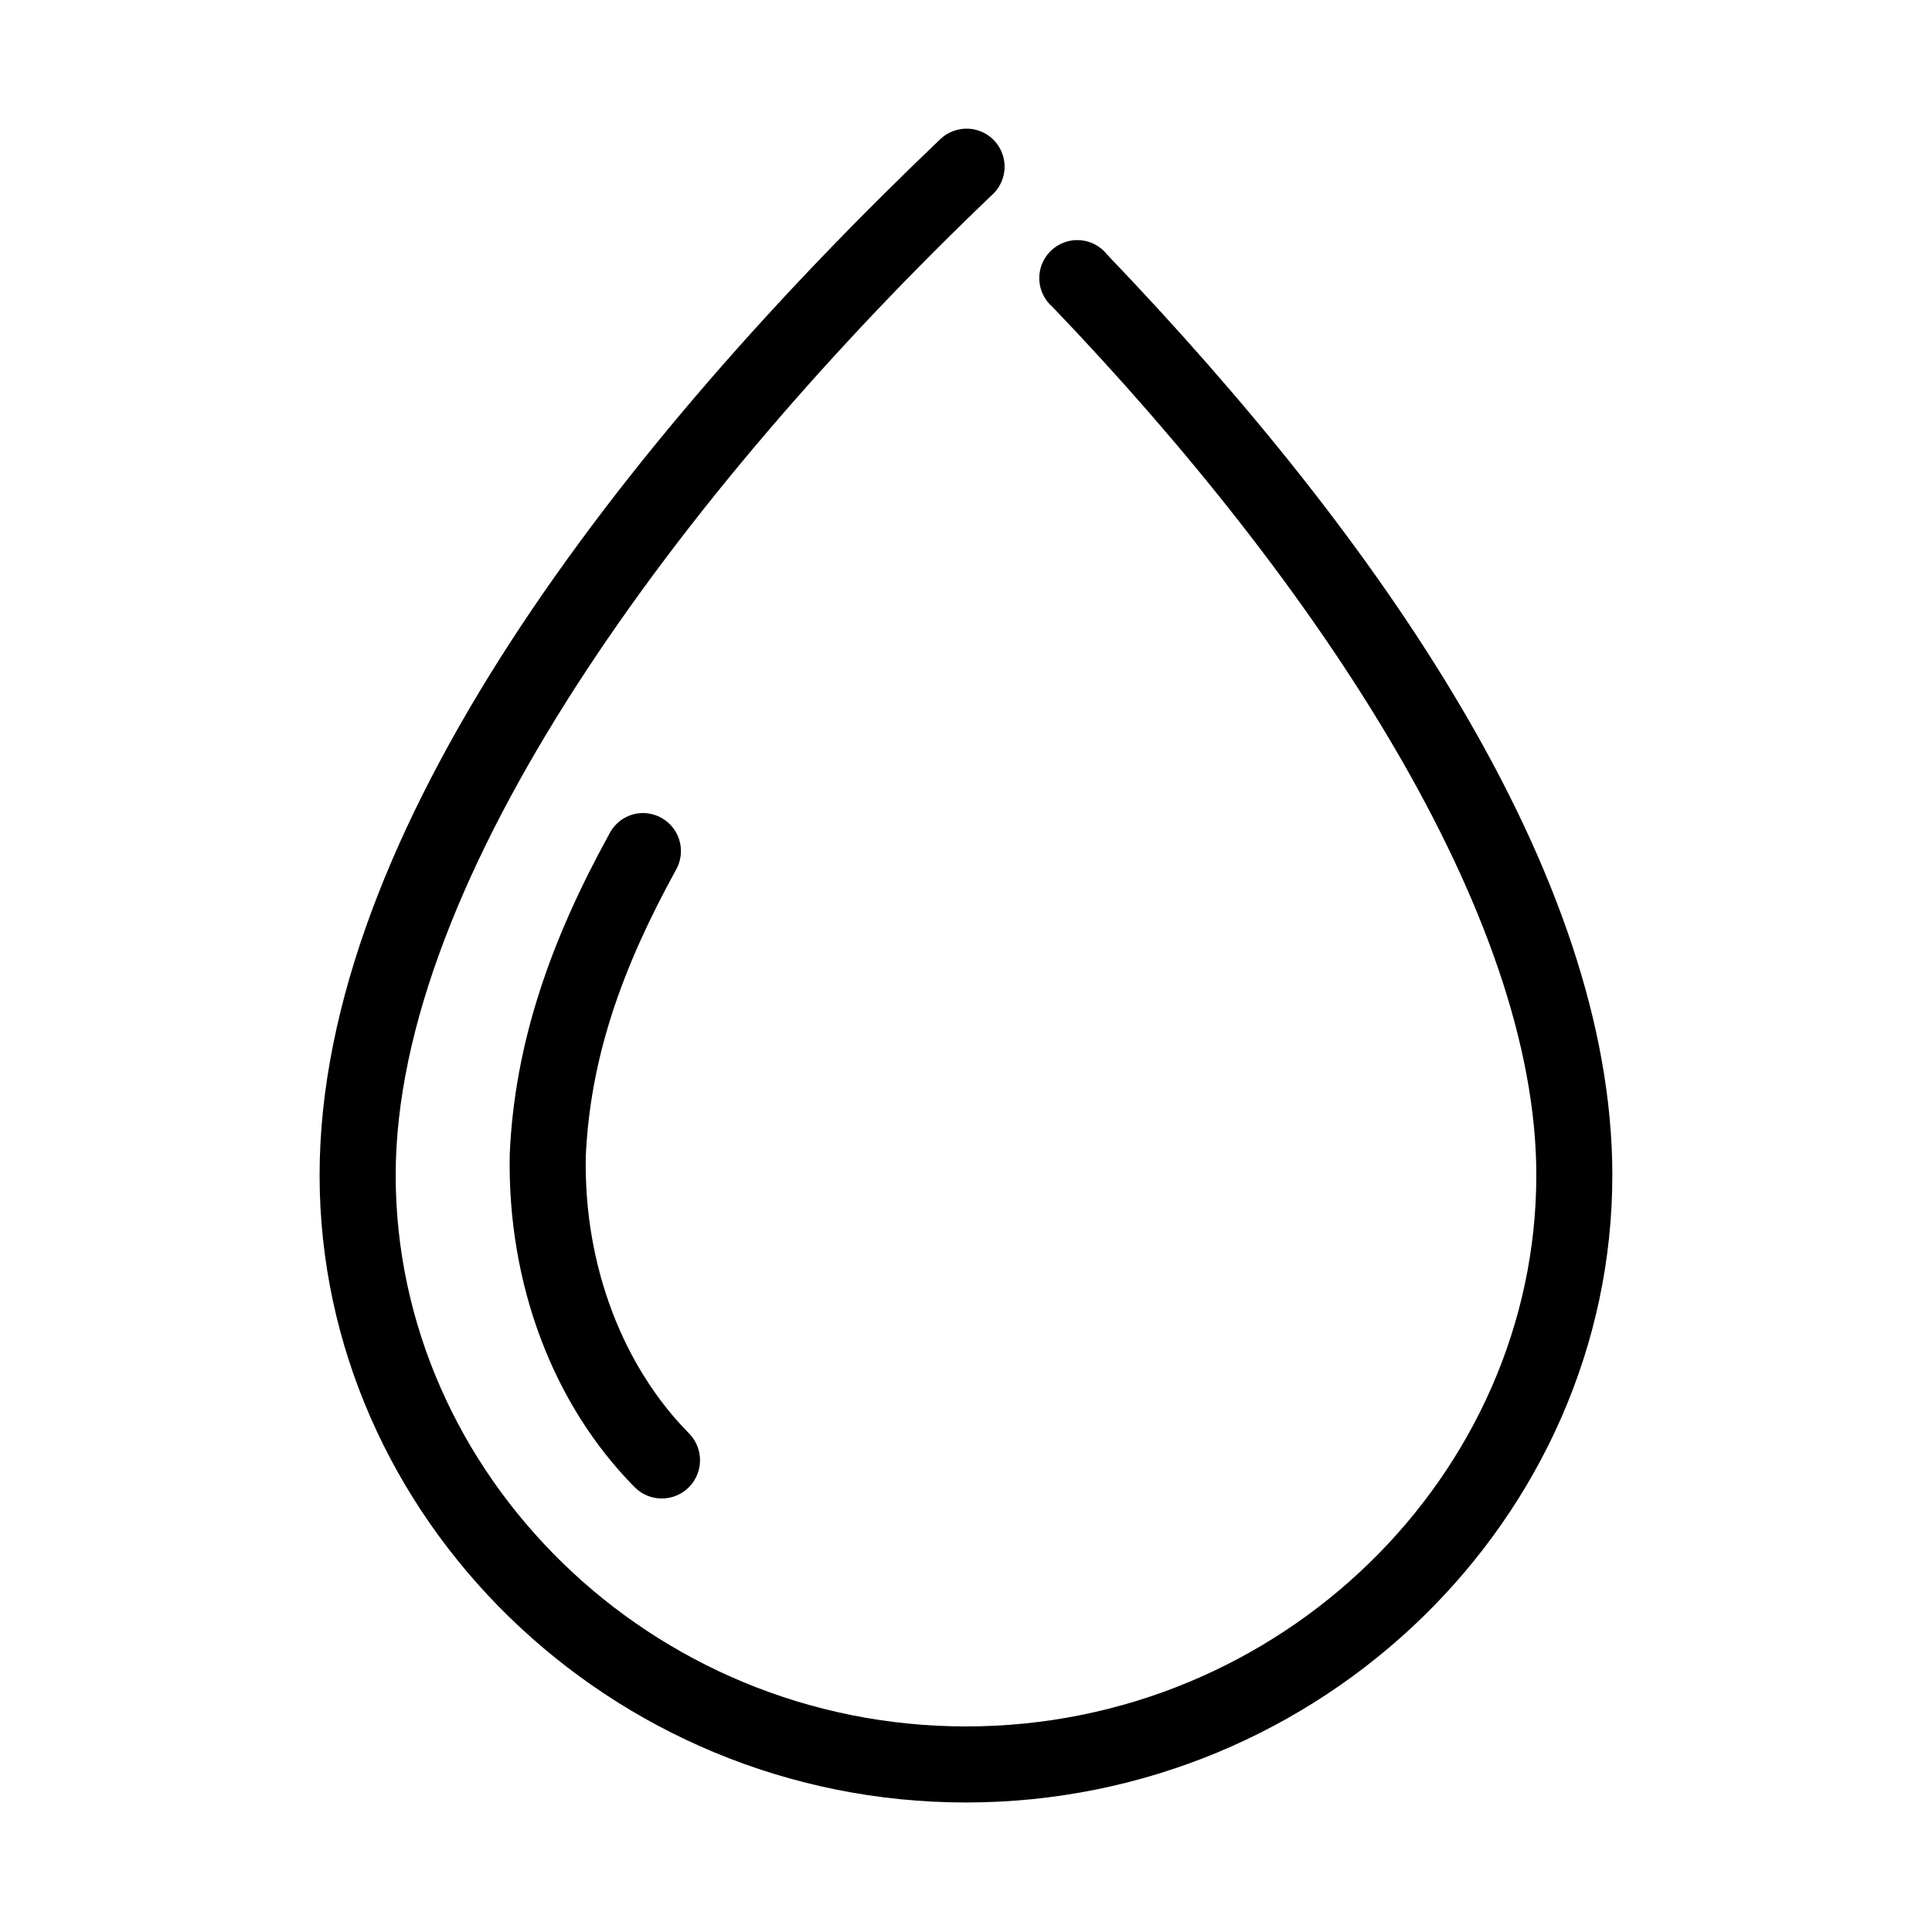 <?xml version="1.0" encoding="UTF-8"?>
<!-- Uploaded to: ICON Repo, www.svgrepo.com, Generator: ICON Repo Mixer Tools -->
<svg fill="#000000" width="800px" height="800px" version="1.1" viewBox="144 144 512 512" xmlns="http://www.w3.org/2000/svg">
 <path d="m399.05 178.16c-2.258 0.246-4.367 1.242-5.984 2.836-84.582 80.719-164.37 183.37-164.37 274.42 0 90.633 76.93 166.26 171.3 166.26s171.29-75.625 171.29-166.26c0-79.949-61.777-168.63-133.82-243.88-1.746-2.262-4.371-3.672-7.219-3.883-2.848-0.215-5.652 0.793-7.719 2.766-2.062 1.973-3.191 4.731-3.106 7.586 0.086 2.856 1.379 5.539 3.559 7.387 70.457 73.582 128.16 160.84 128.16 230.02 0 79.207-67.535 146.11-151.14 146.11-83.609 0-151.14-66.898-151.14-146.11 0-78.789 75.203-180.7 158.07-259.78 3.231-2.934 4.203-7.617 2.41-11.598-1.793-3.981-5.941-6.352-10.281-5.879zm-85.805 181.37c-3.297 0.406-6.184 2.406-7.715 5.356-15.441 28.066-25.125 55.148-26.449 85.016-0.004 0.055-0.004 0.105 0 0.16-0.609 34.148 11.414 66.098 33.062 88.008 3.91 4 10.324 4.07 14.324 0.156 4-3.91 4.07-10.328 0.16-14.328-17.363-17.57-27.871-44.121-27.395-73.207 0-0.055-0.004-0.109 0-0.16 1.184-26.055 9.43-49.684 23.93-76.043 1.855-3.297 1.707-7.359-0.383-10.512-2.094-3.156-5.777-4.871-9.535-4.445z"/>
</svg>